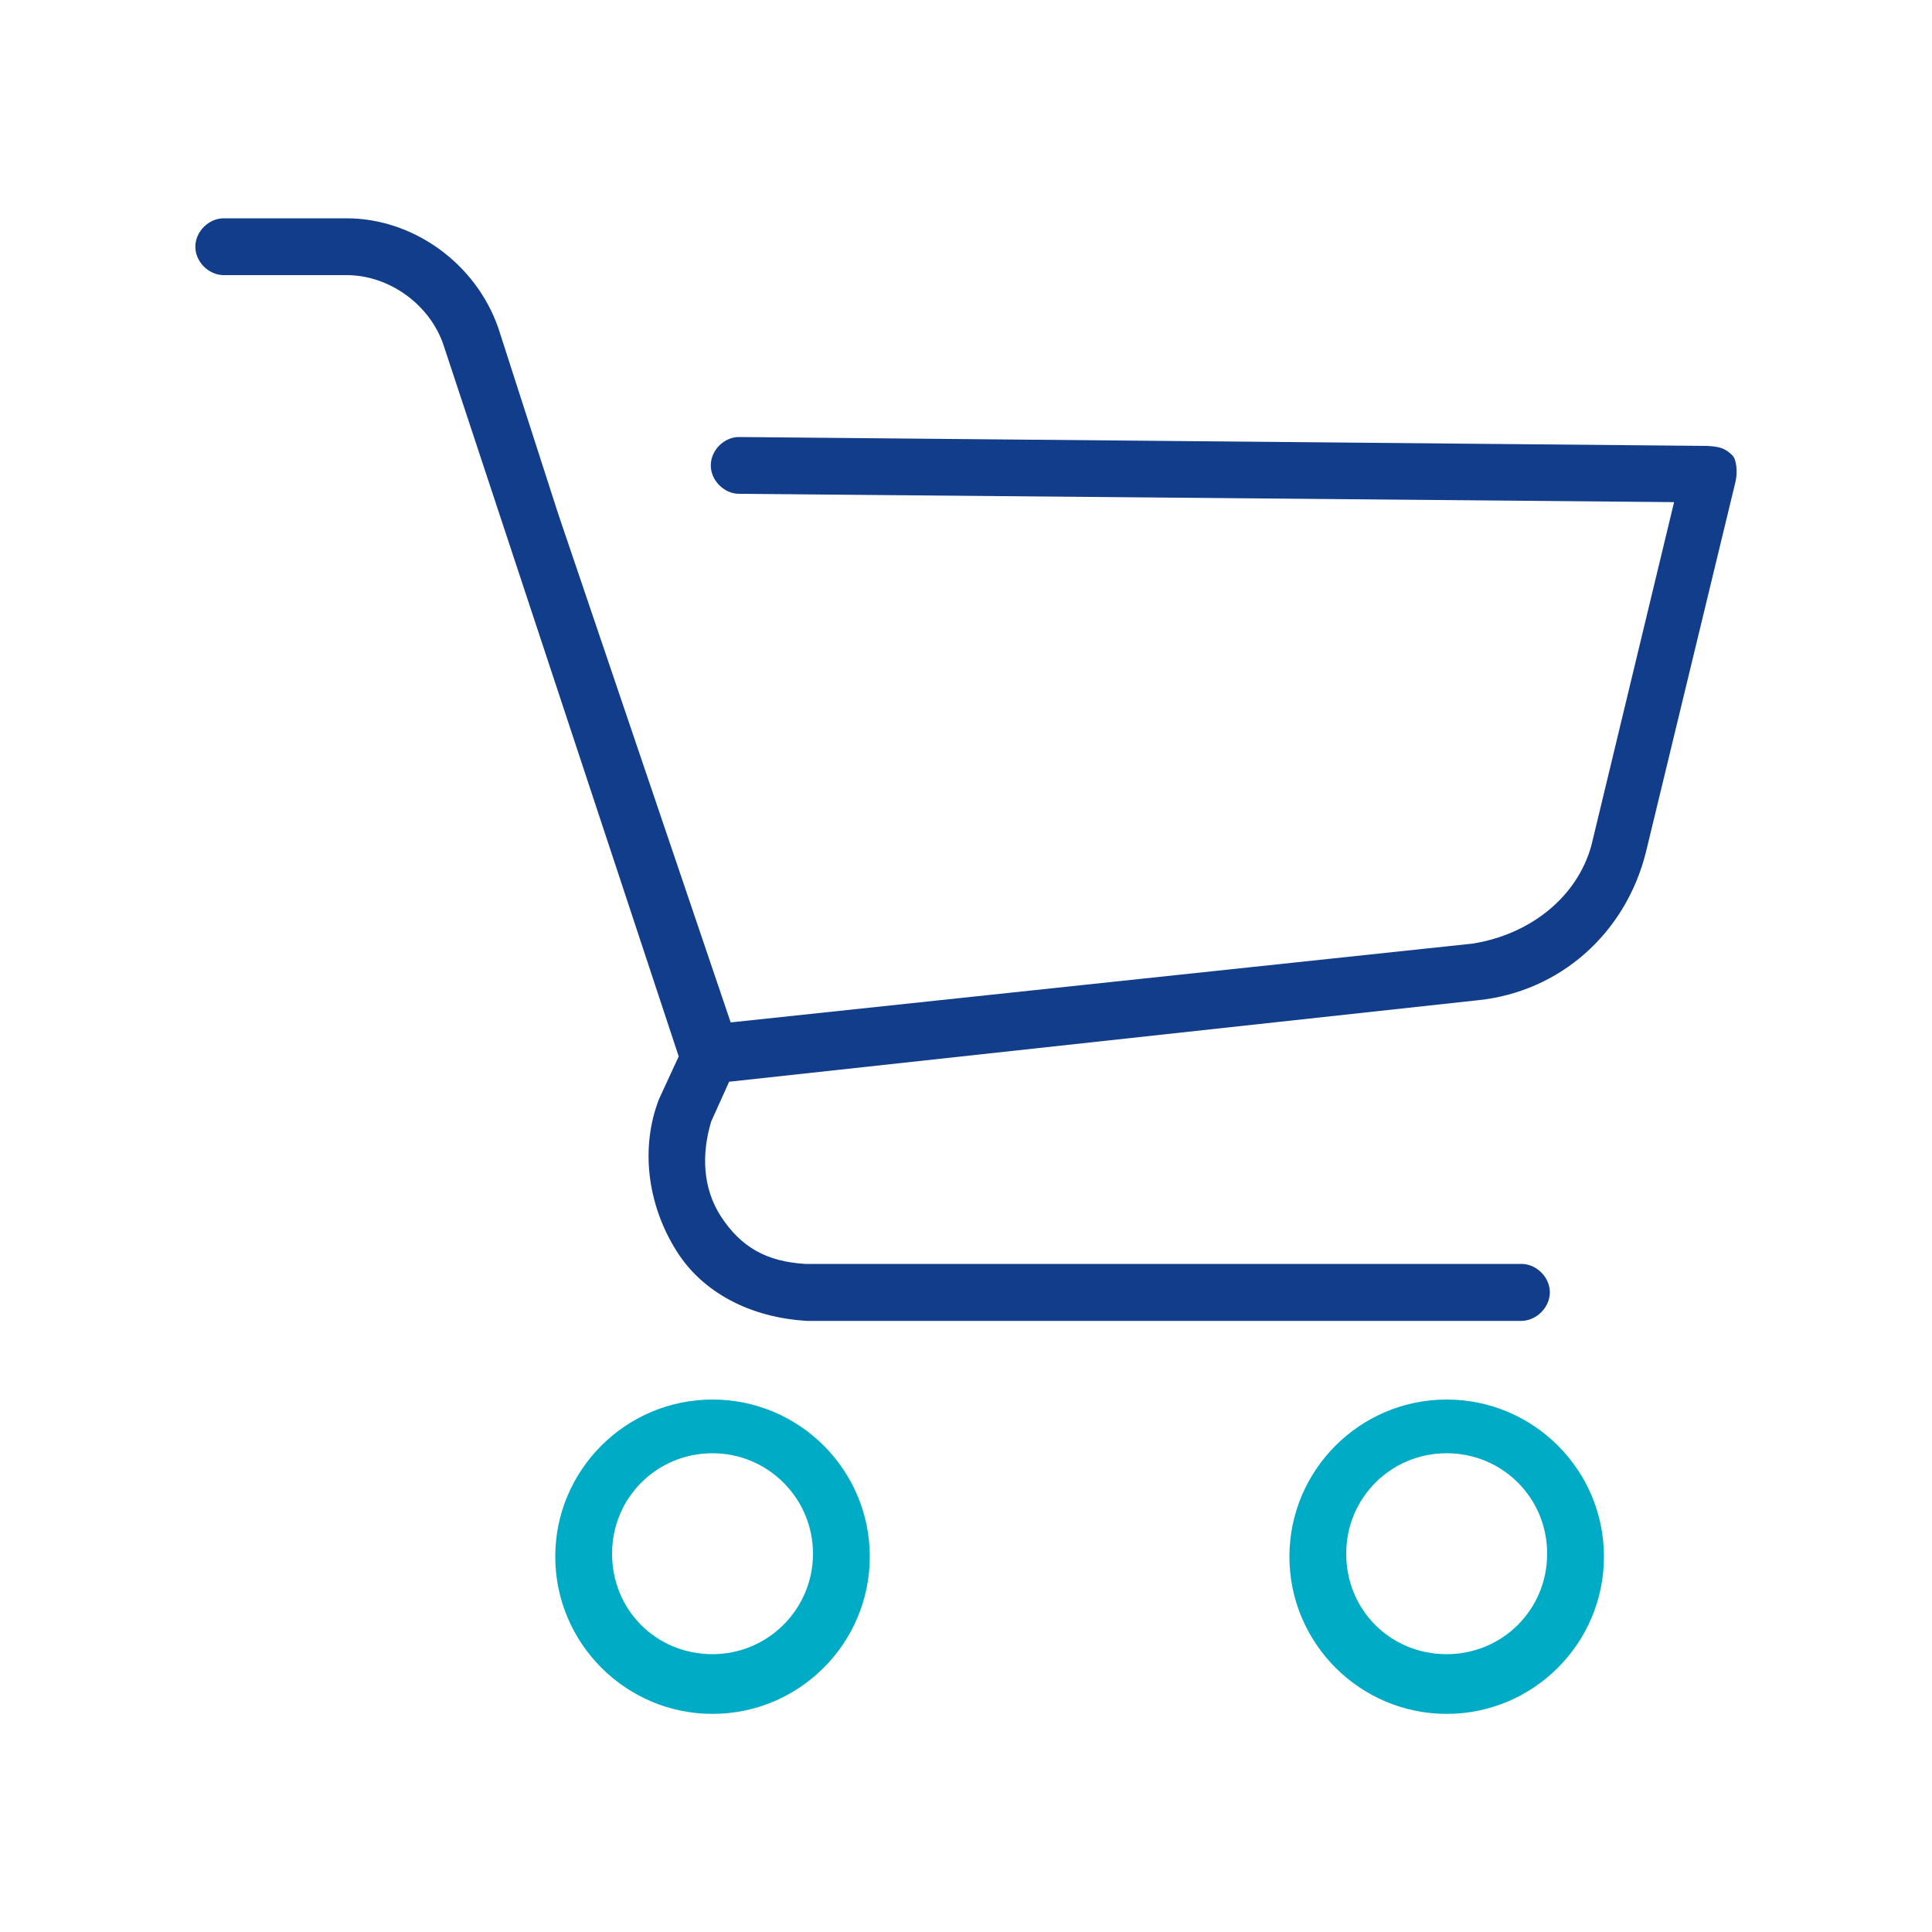 <?xml version="1.0" encoding="UTF-8"?>
<svg xmlns="http://www.w3.org/2000/svg" id="Layer_1" data-name="Layer 1" viewBox="0 0 100 100">
  <defs>
    <style>
      .cls-1 {
        fill: #00abc5;
      }

      .cls-1, .cls-2 {
        stroke-width: 0px;
      }

      .cls-2 {
        fill: #123d8a;
      }
    </style>
  </defs>
  <path class="cls-1" d="M36.88,72.44c-4.49,0-8.14,3.65-8.14,8.13s3.65,8.14,8.14,8.14,8.14-3.65,8.14-8.14-3.65-8.13-8.14-8.13ZM36.88,85.62c-2.92,0-5.2-2.29-5.2-5.2s2.33-5.2,5.2-5.2,5.2,2.33,5.2,5.2-2.33,5.2-5.2,5.2Z"></path>
  <path class="cls-1" d="M74.88,72.44c-4.49,0-8.14,3.65-8.14,8.13s3.65,8.14,8.14,8.14,8.14-3.65,8.14-8.14-3.65-8.13-8.14-8.13ZM74.88,85.62c-2.92,0-5.2-2.29-5.2-5.2s2.33-5.2,5.2-5.2,5.2,2.29,5.2,5.2-2.33,5.2-5.2,5.2Z"></path>
  <path class="cls-2" d="M89.84,24.88c.09-.39.06-1.09-.18-1.32-.39-.38-.69-.45-1.33-.48l-50.08-.46c-.78,0-1.46.69-1.46,1.47s.69,1.47,1.47,1.47l48.39.43-4.28,17.77c-.75,2.71-3.2,4.61-6.14,5.08l-38.41,4.08-8.93-26.33-3.1-9.62c-1.16-3.33-4.39-5.67-7.85-5.67h-6.36c-.78,0-1.47.69-1.47,1.47s.69,1.47,1.47,1.47h6.36c2.21,0,4.32,1.53,5.02,3.63l12.17,36.81-1.02,2.21c-.96,2.47-.63,5.41.9,7.85,1.34,2.15,3.82,3.47,6.8,3.63h36.94c.78-.01,1.47-.7,1.47-1.48s-.69-1.47-1.47-1.47h-37.07c-2-.12-3.32-.86-4.36-2.45-.95-1.46-1.02-3.22-.51-4.92l.93-2.06,38.77-4.22c4.22-.44,7.62-3.44,8.68-7.65l4.65-19.23Z"></path>
</svg>
